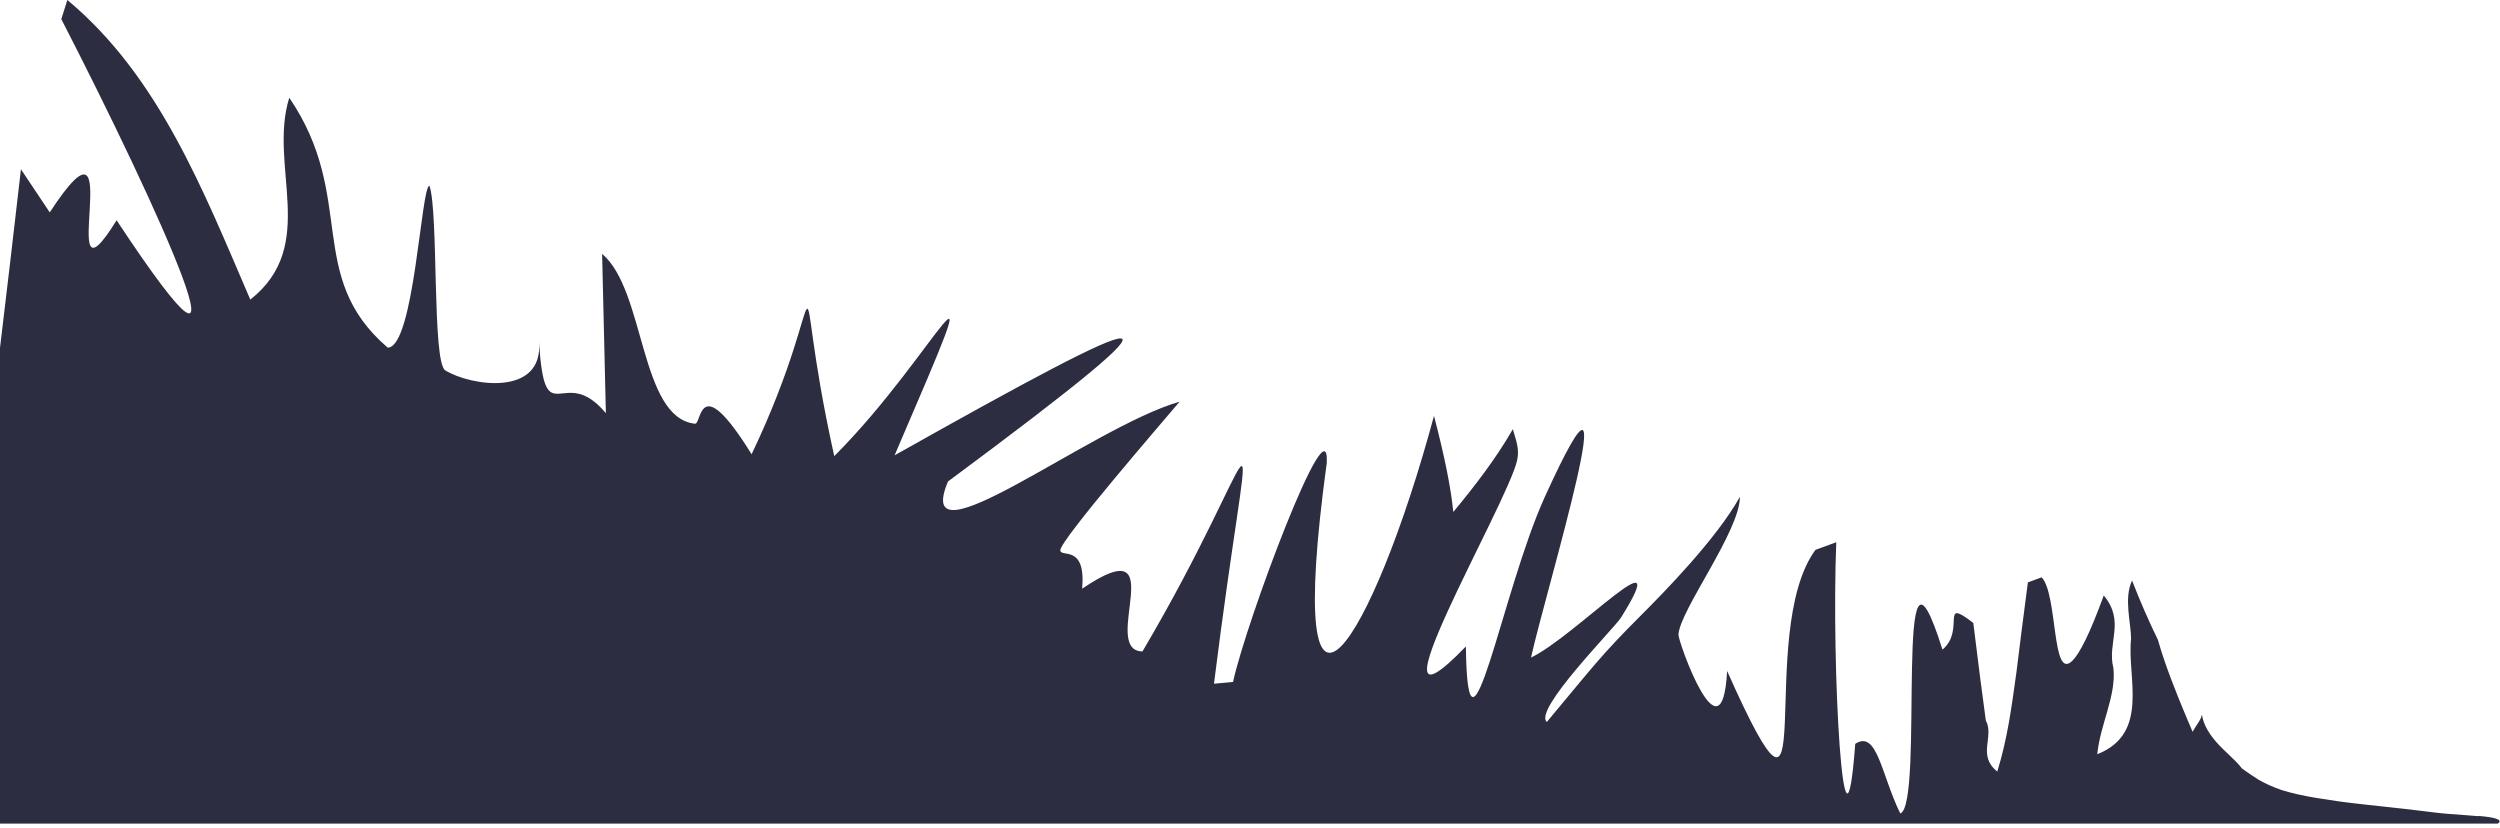 <svg width="444" height="147" viewBox="0 0 444 147" fill="none" xmlns="http://www.w3.org/2000/svg">
<path d="M440.16 144.953C439.44 144.893 438.645 144.833 437.805 144.765C436.965 144.705 436.073 144.645 435.143 144.57C434.22 144.503 433.342 144.412 432.465 144.307C431.595 144.202 430.695 144.09 429.772 143.978C428.85 143.865 427.95 143.76 427.088 143.662C426.225 143.565 425.37 143.467 424.522 143.377C422.835 143.19 421.215 143.018 419.625 142.845C418.125 142.68 416.662 142.5 415.297 142.313C413.977 142.125 412.702 141.93 411.487 141.728C410.265 141.525 409.14 141.315 408.12 141.083C407.107 140.85 406.17 140.603 405.3 140.34C403.672 139.785 402.33 139.162 401.175 138.51C400.072 137.827 399.09 137.145 398.168 136.478C397.568 135.638 396.562 134.73 395.61 133.807C394.657 132.915 393.742 132 393.037 131.092C392.325 130.185 391.785 129.263 391.44 128.355C391.26 127.875 391.132 127.403 391.065 126.93C390.847 127.958 390.082 128.722 389.407 129.967C389.01 129.052 388.62 128.13 388.237 127.215C386.325 122.633 384.503 118.065 383.25 113.647C381.578 110.205 380.048 106.71 378.66 103.11C377.152 106.23 378.465 110.542 378.48 113.46C377.707 120.187 381.893 130.26 372.473 133.95C372.983 128.685 375.862 123.593 375.345 118.673C374.753 116.4 375.307 114.337 375.503 112.26C375.705 110.182 375.562 108.083 373.628 105.758C372.382 109.155 371.325 111.735 370.402 113.61C369.48 115.493 368.723 116.677 368.085 117.315C366.188 119.235 365.557 116.28 365.018 112.47C364.478 108.66 364.027 104.003 362.595 102.533C361.78 102.833 360.965 103.133 360.15 103.433C359.752 106.373 359.392 109.185 359.062 111.833C358.733 114.48 358.417 116.978 358.132 119.295C357.232 125.752 356.565 130.995 354.72 137.025C351.075 134.13 354.247 130.83 352.68 127.95C352.387 125.843 352.057 123.368 351.69 120.488C351.322 117.608 350.91 114.338 350.46 110.64C344.378 105.938 349.14 111.9 344.978 115.373C336.112 87.045 341.91 142.965 337.485 144.473C334.08 137.483 333.39 129.585 329.49 132.105C327.495 158.828 325.23 118.358 326.122 96.3C324.887 96.75 323.655 97.203 322.425 97.657C311.482 112.478 324.067 158.033 306.735 119.168C305.85 135.893 298.042 113.932 298.095 112.717C298.283 108.457 309.045 94.282 309.007 88.23C304.89 95.647 295.605 105.12 291.51 109.215C284.16 116.565 283.117 118.178 274.717 128.22C272.257 126.098 286.68 111.615 287.887 109.688C297.81 93.802 279.69 113.085 271.912 116.783C274.305 105.713 290.31 53.167 274.342 88.29C266.752 104.985 260.655 140.37 260.34 114.81C241.192 134.655 267.802 89.422 269.452 81.713C269.91 79.575 269.168 78.09 268.688 76.222C265.568 81.615 261.892 86.347 258.105 90.93C257.685 86.647 256.582 81.15 254.677 73.86C243.945 113.693 227.692 140.438 235.635 82.185C236.137 70.808 221.355 110.28 218.985 121.118C217.86 121.218 216.732 121.32 215.603 121.425C222.292 67.965 225.112 76.073 206.842 108.825C205.627 111.008 204.315 113.303 202.905 115.695C199.012 115.635 200.467 110.047 200.827 105.877C201.187 101.707 200.452 98.948 192.188 104.557C192.9 96.593 188.415 99.082 188.31 97.748C188.175 96.037 206.79 74.565 209.497 71.34C193.822 75.825 161.783 101.22 168.36 85.515C215.595 50.49 206.055 54.33 158.88 80.865C177.848 36.803 166.402 62.775 148.163 81.007C139.785 43.08 148.418 49.365 133.485 80.677C124.005 65.385 124.658 75.39 123.428 75.255C113.58 74.19 114.63 51.547 106.935 45.09C107.155 54.52 107.378 63.95 107.603 73.38C99.96 64.23 96.78 77.55 95.73 60.69C96.54 70.5 83.603 68.573 79.08 65.775C76.718 64.312 77.91 37.778 76.275 33C74.79 32.858 73.575 61.718 68.858 61.74C54.075 49.05 63.443 35.07 51.375 17.355C47.595 29.497 56.67 43.583 44.453 53.212C36.12 33.87 28.238 13.553 11.963 0C11.607 1.135 11.25 2.268 10.89 3.398C28.192 37.042 47.52 79.672 20.707 39.12C9.158 57.81 23.52 15.248 8.835 37.718C7.13 35.163 5.425 32.61 3.72 30.06C2.513 40.635 1.268 51.21 0 61.785V146.272H443.61C443.67 146.235 443.723 146.198 443.76 146.16C444.42 145.545 443.07 145.14 440.16 144.908V144.953Z" fill="#2C2D40"/>
</svg>
